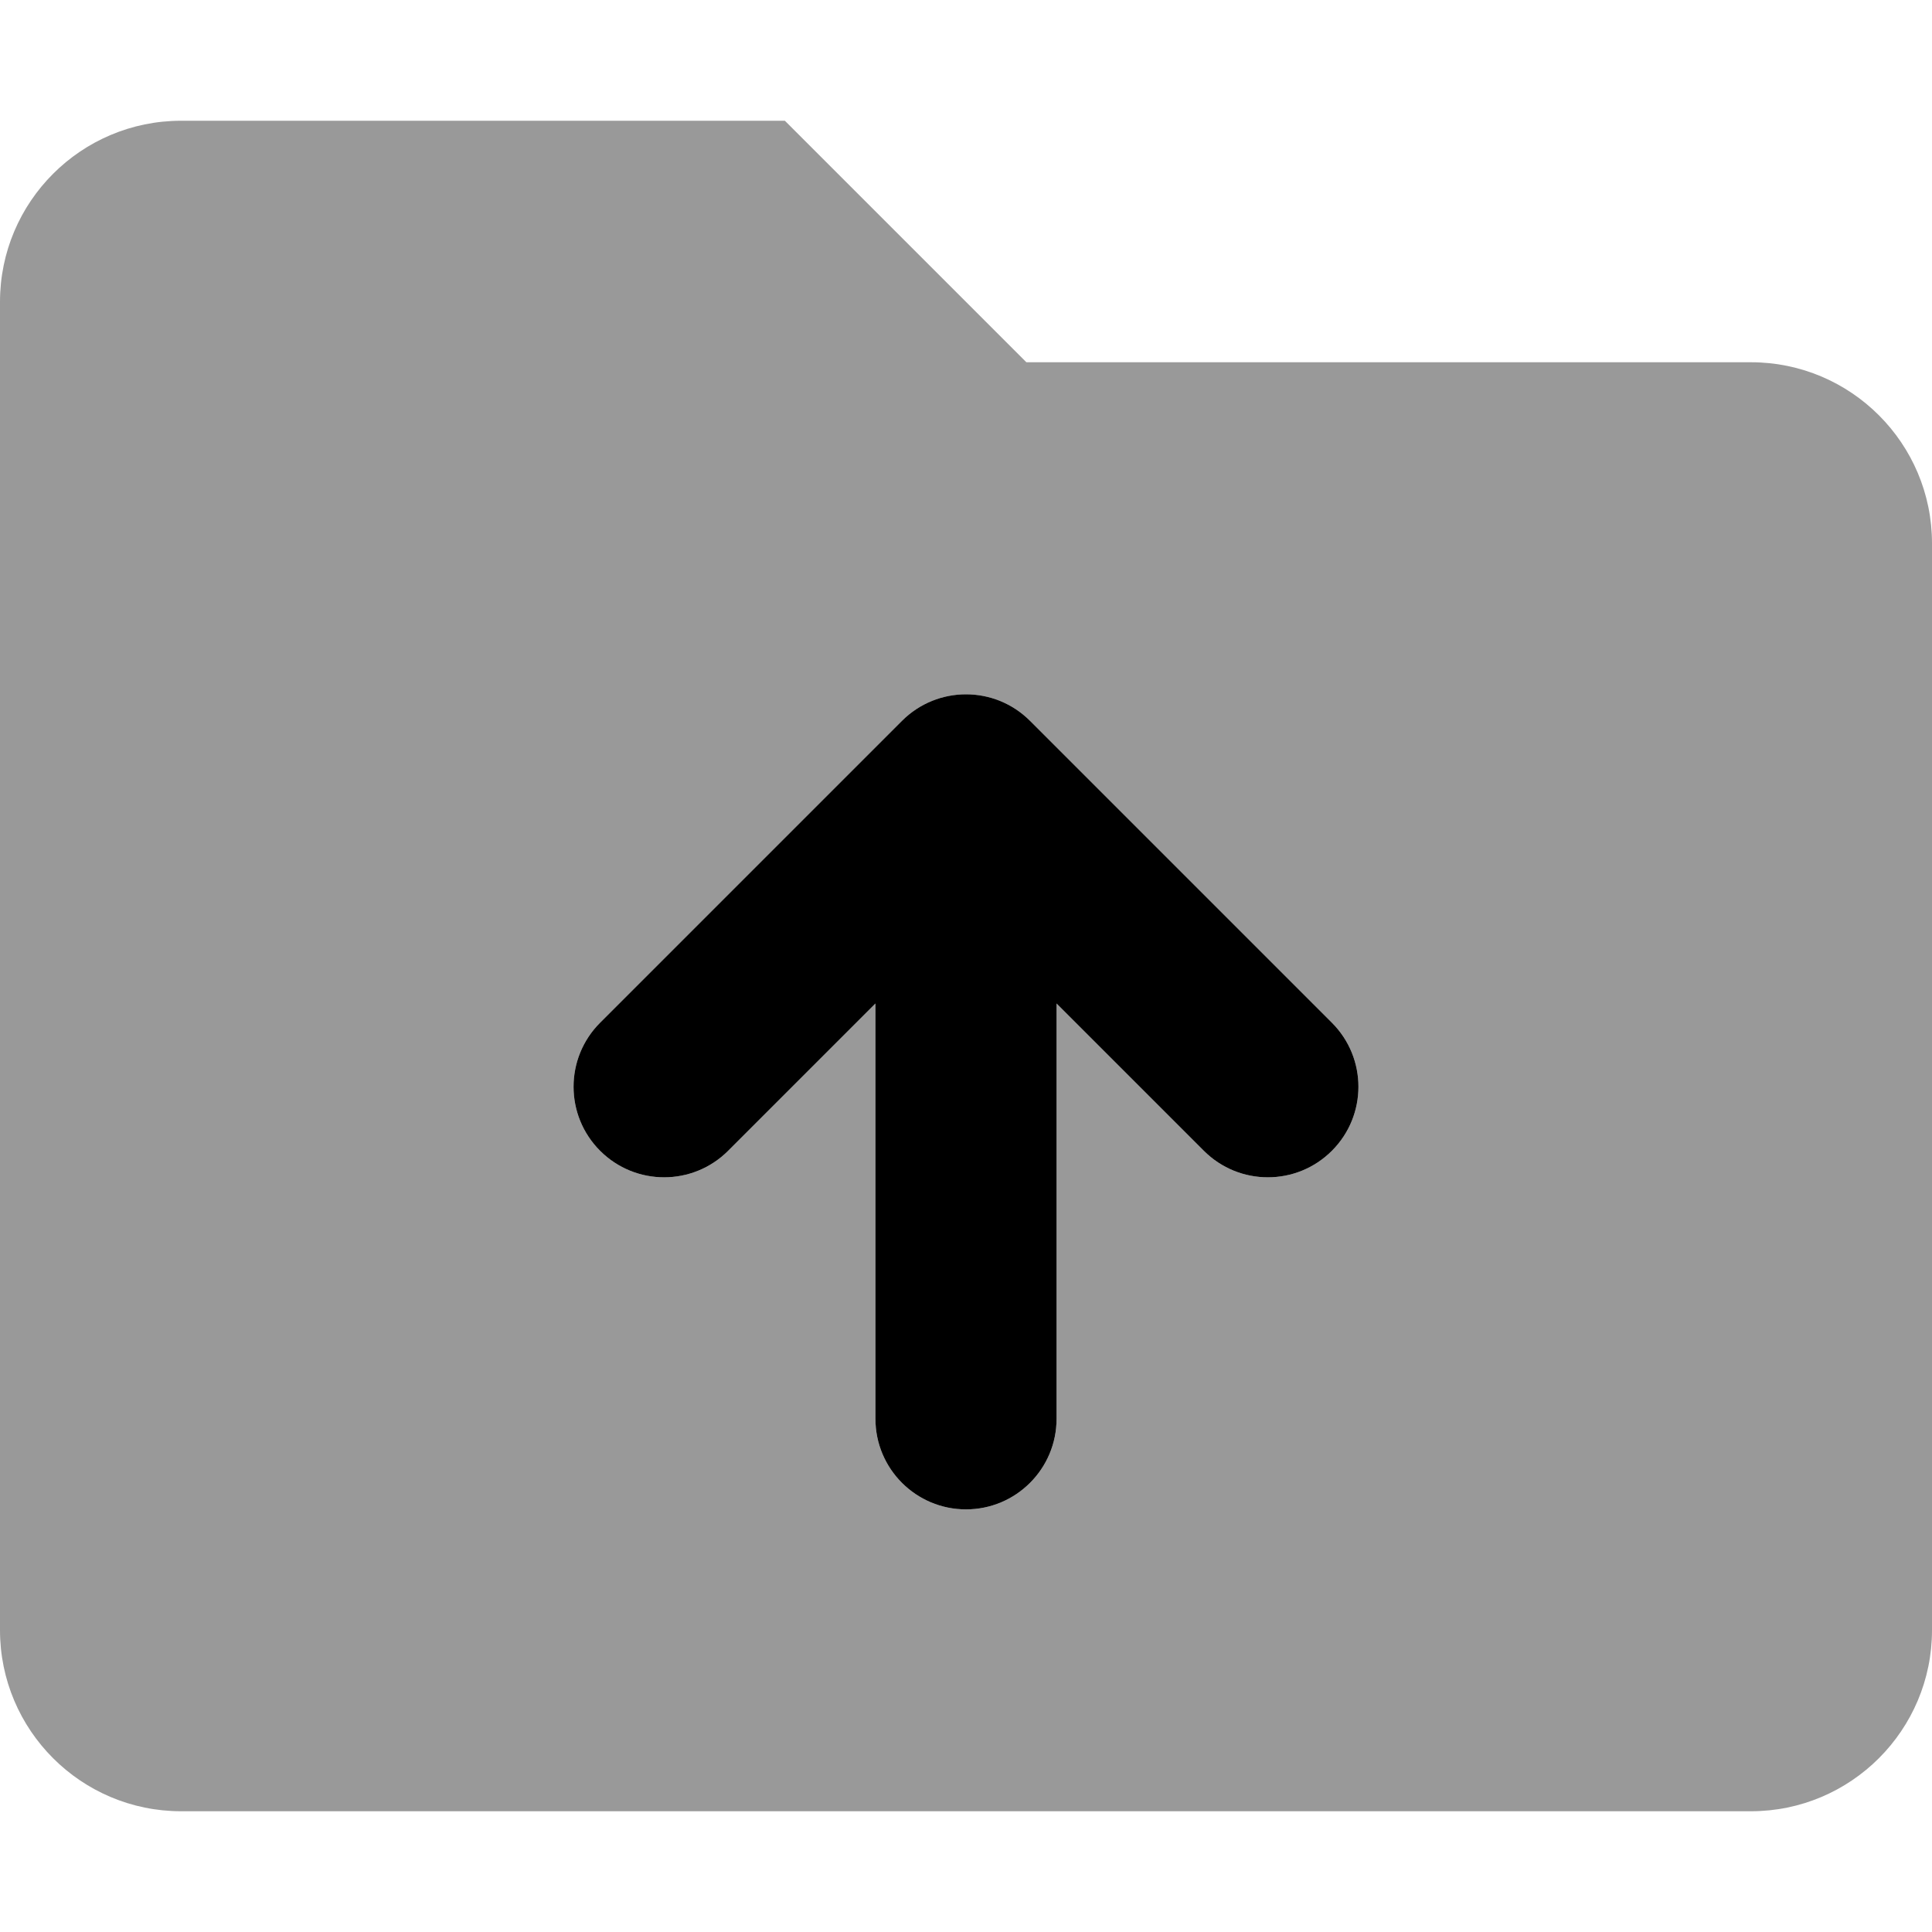 <svg xmlns="http://www.w3.org/2000/svg" viewBox="0 0 512 512"><!-- Font Awesome Pro 6.0.0-alpha2 by @fontawesome - https://fontawesome.com License - https://fontawesome.com/license (Commercial License) --><defs><style>.fa-secondary{opacity:.4}</style></defs><path d="M464 96H272L208 32H48C21.5 32 0 53.5 0 80V432C0 458.5 21.5 480 48 480H464C490.5 480 512 458.5 512 432V144C512 117.5 490.5 96 464 96ZM352.969 304.969C348.281 309.656 342.156 312 336 312S323.719 309.656 319.031 304.969L280 265.938V376C280 389.25 269.25 400 256 400S232 389.25 232 376V265.938L192.969 304.969C183.594 314.344 168.406 314.344 159.031 304.969S149.656 280.406 159.031 271.031L239.031 191.031C248.406 181.656 263.594 181.656 272.969 191.031L352.969 271.031C362.344 280.406 362.344 295.594 352.969 304.969Z" class="fa-secondary"/><path d="M352.968 304.969C348.28 309.656 342.155 312 335.999 312S323.718 309.656 319.03 304.969L279.999 265.938V376C279.999 389.25 269.249 400 255.999 400S231.999 389.25 231.999 376V265.938L192.968 304.969C183.592 314.344 168.405 314.344 159.03 304.969S149.655 280.406 159.03 271.031L239.03 191.031C248.405 181.656 263.592 181.656 272.968 191.031L352.968 271.031C362.343 280.406 362.343 295.594 352.968 304.969Z" class="fa-primary"/></svg>